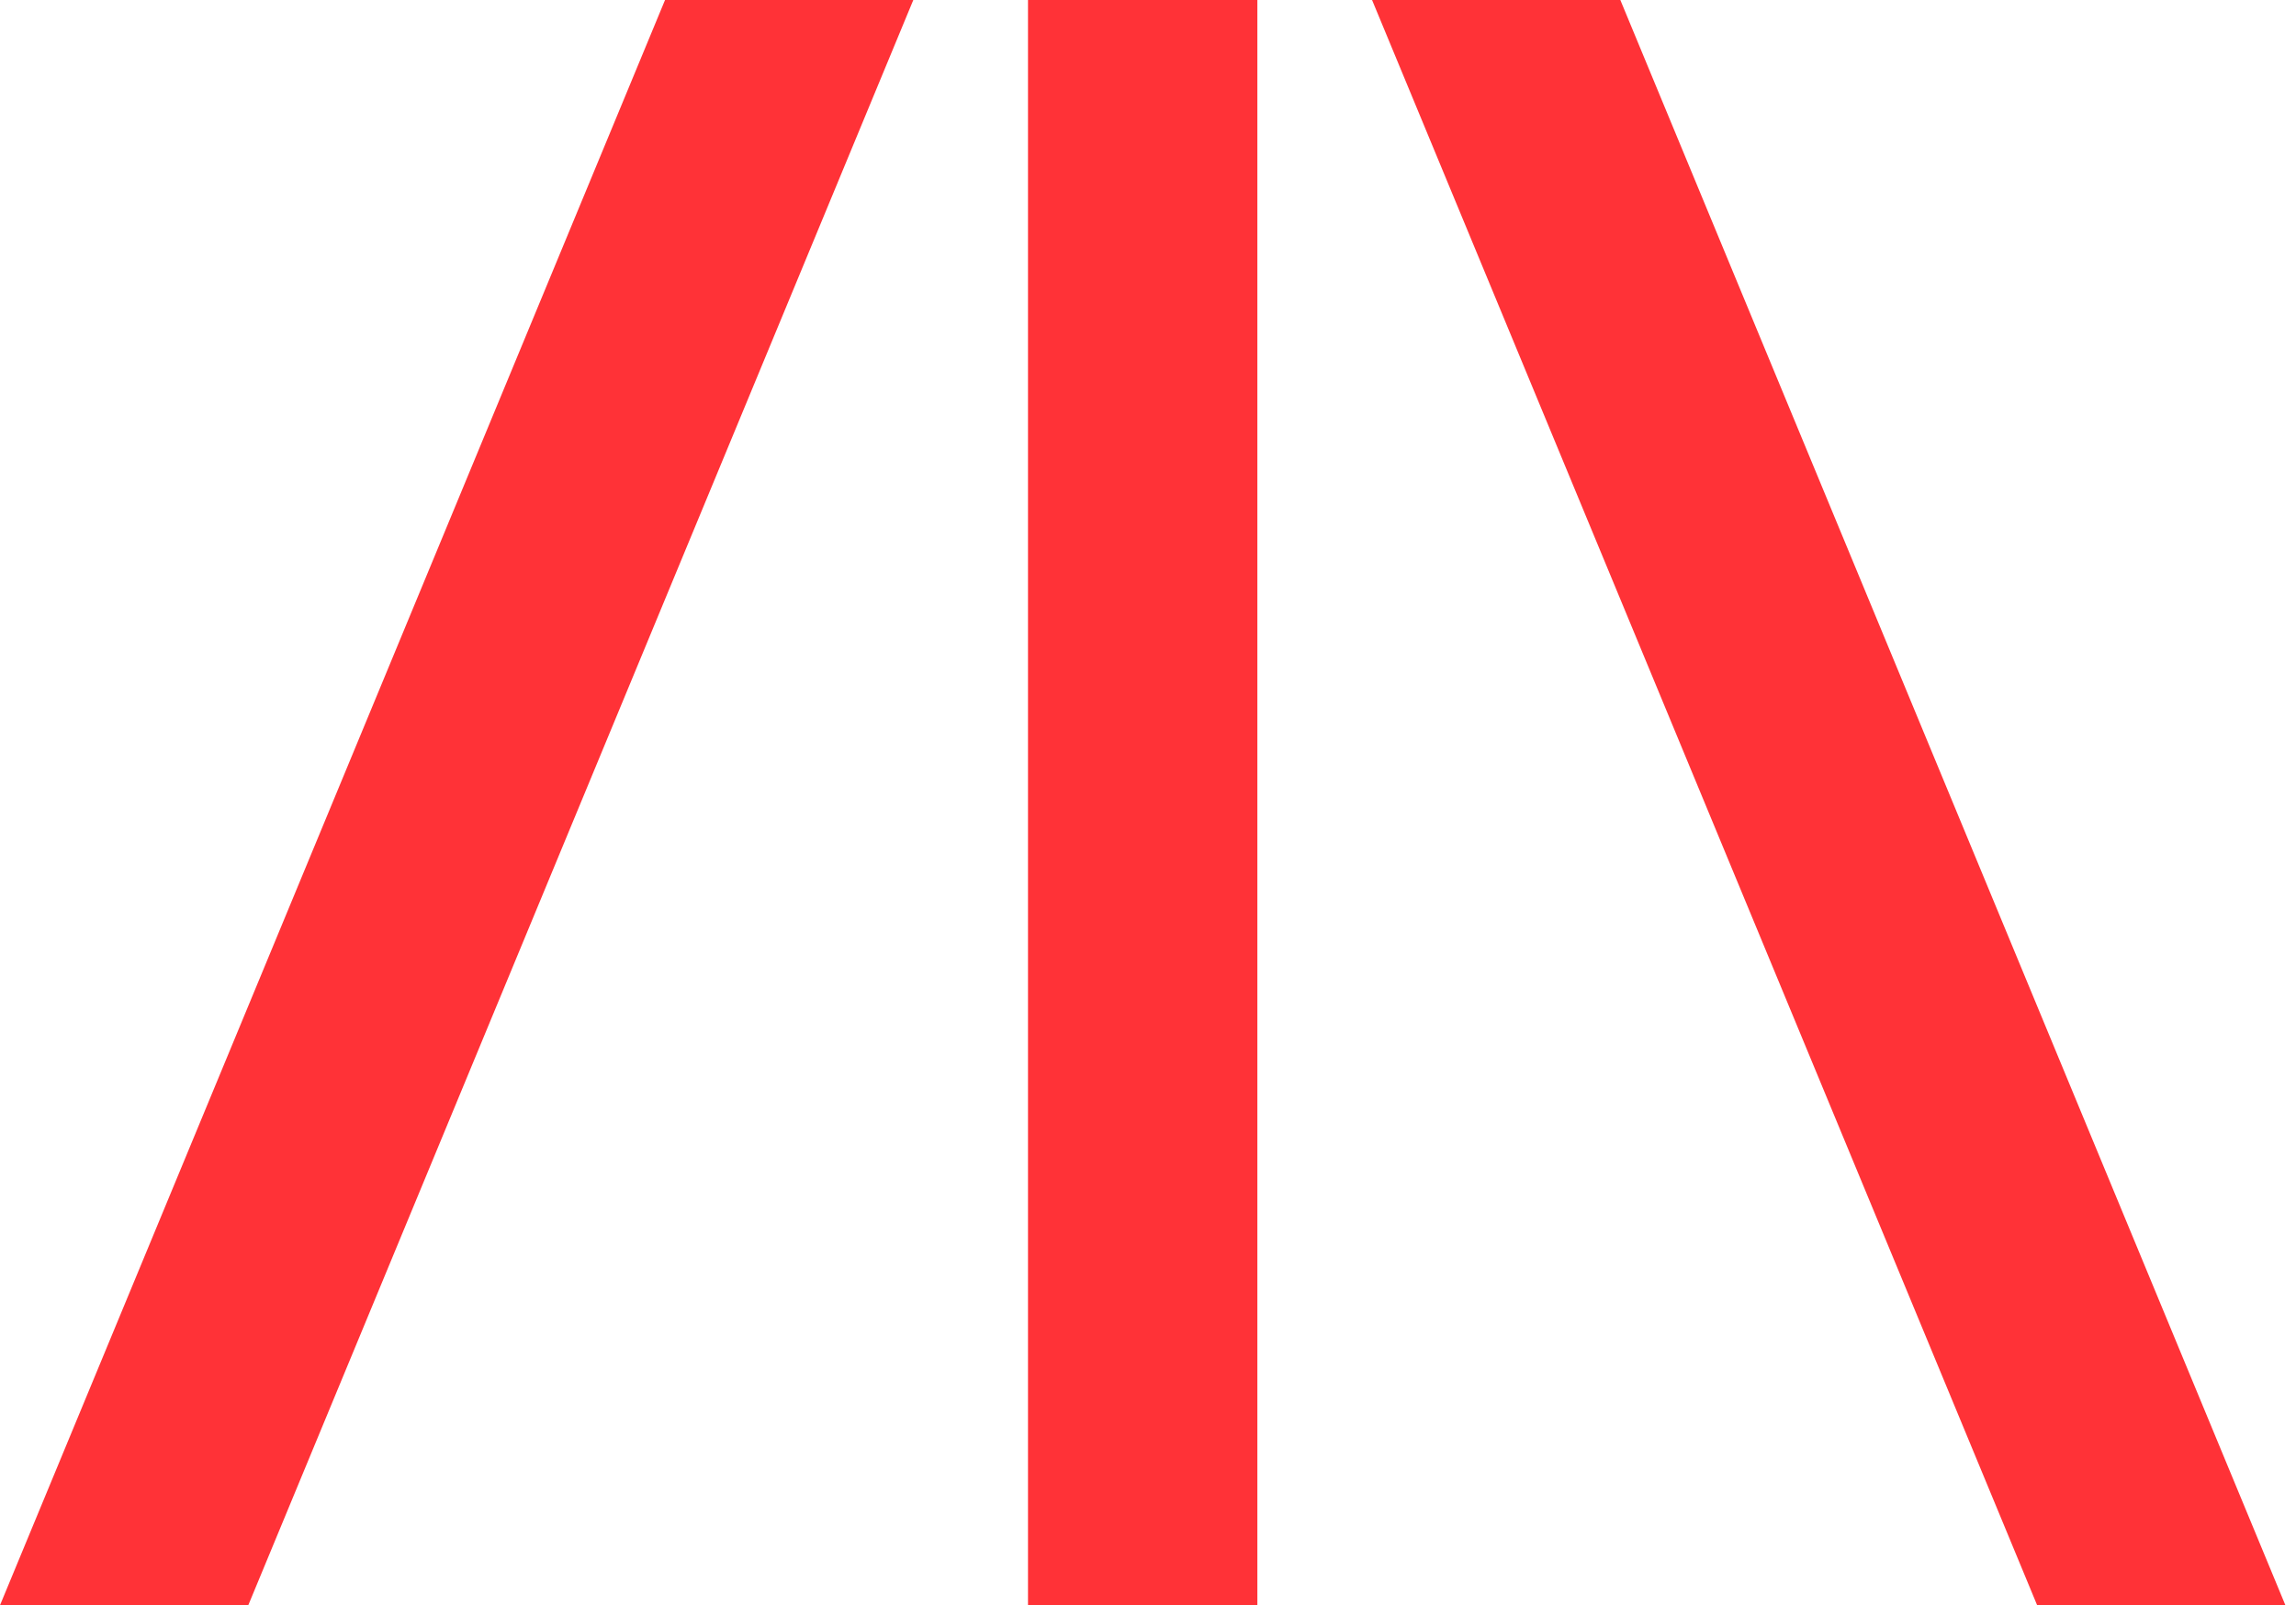 <svg width="143" height="100" viewBox="0 0 143 100" fill="none" xmlns="http://www.w3.org/2000/svg">
<path fill-rule="evenodd" clip-rule="evenodd" d="M41.42 0L0 100H15.463L56.883 0H41.42ZM78.312 0H64.026V100H78.312V0ZM126.878 100L85.455 0H100.918L142.34 100H126.878Z" fill="#FF3237"/>
</svg>
